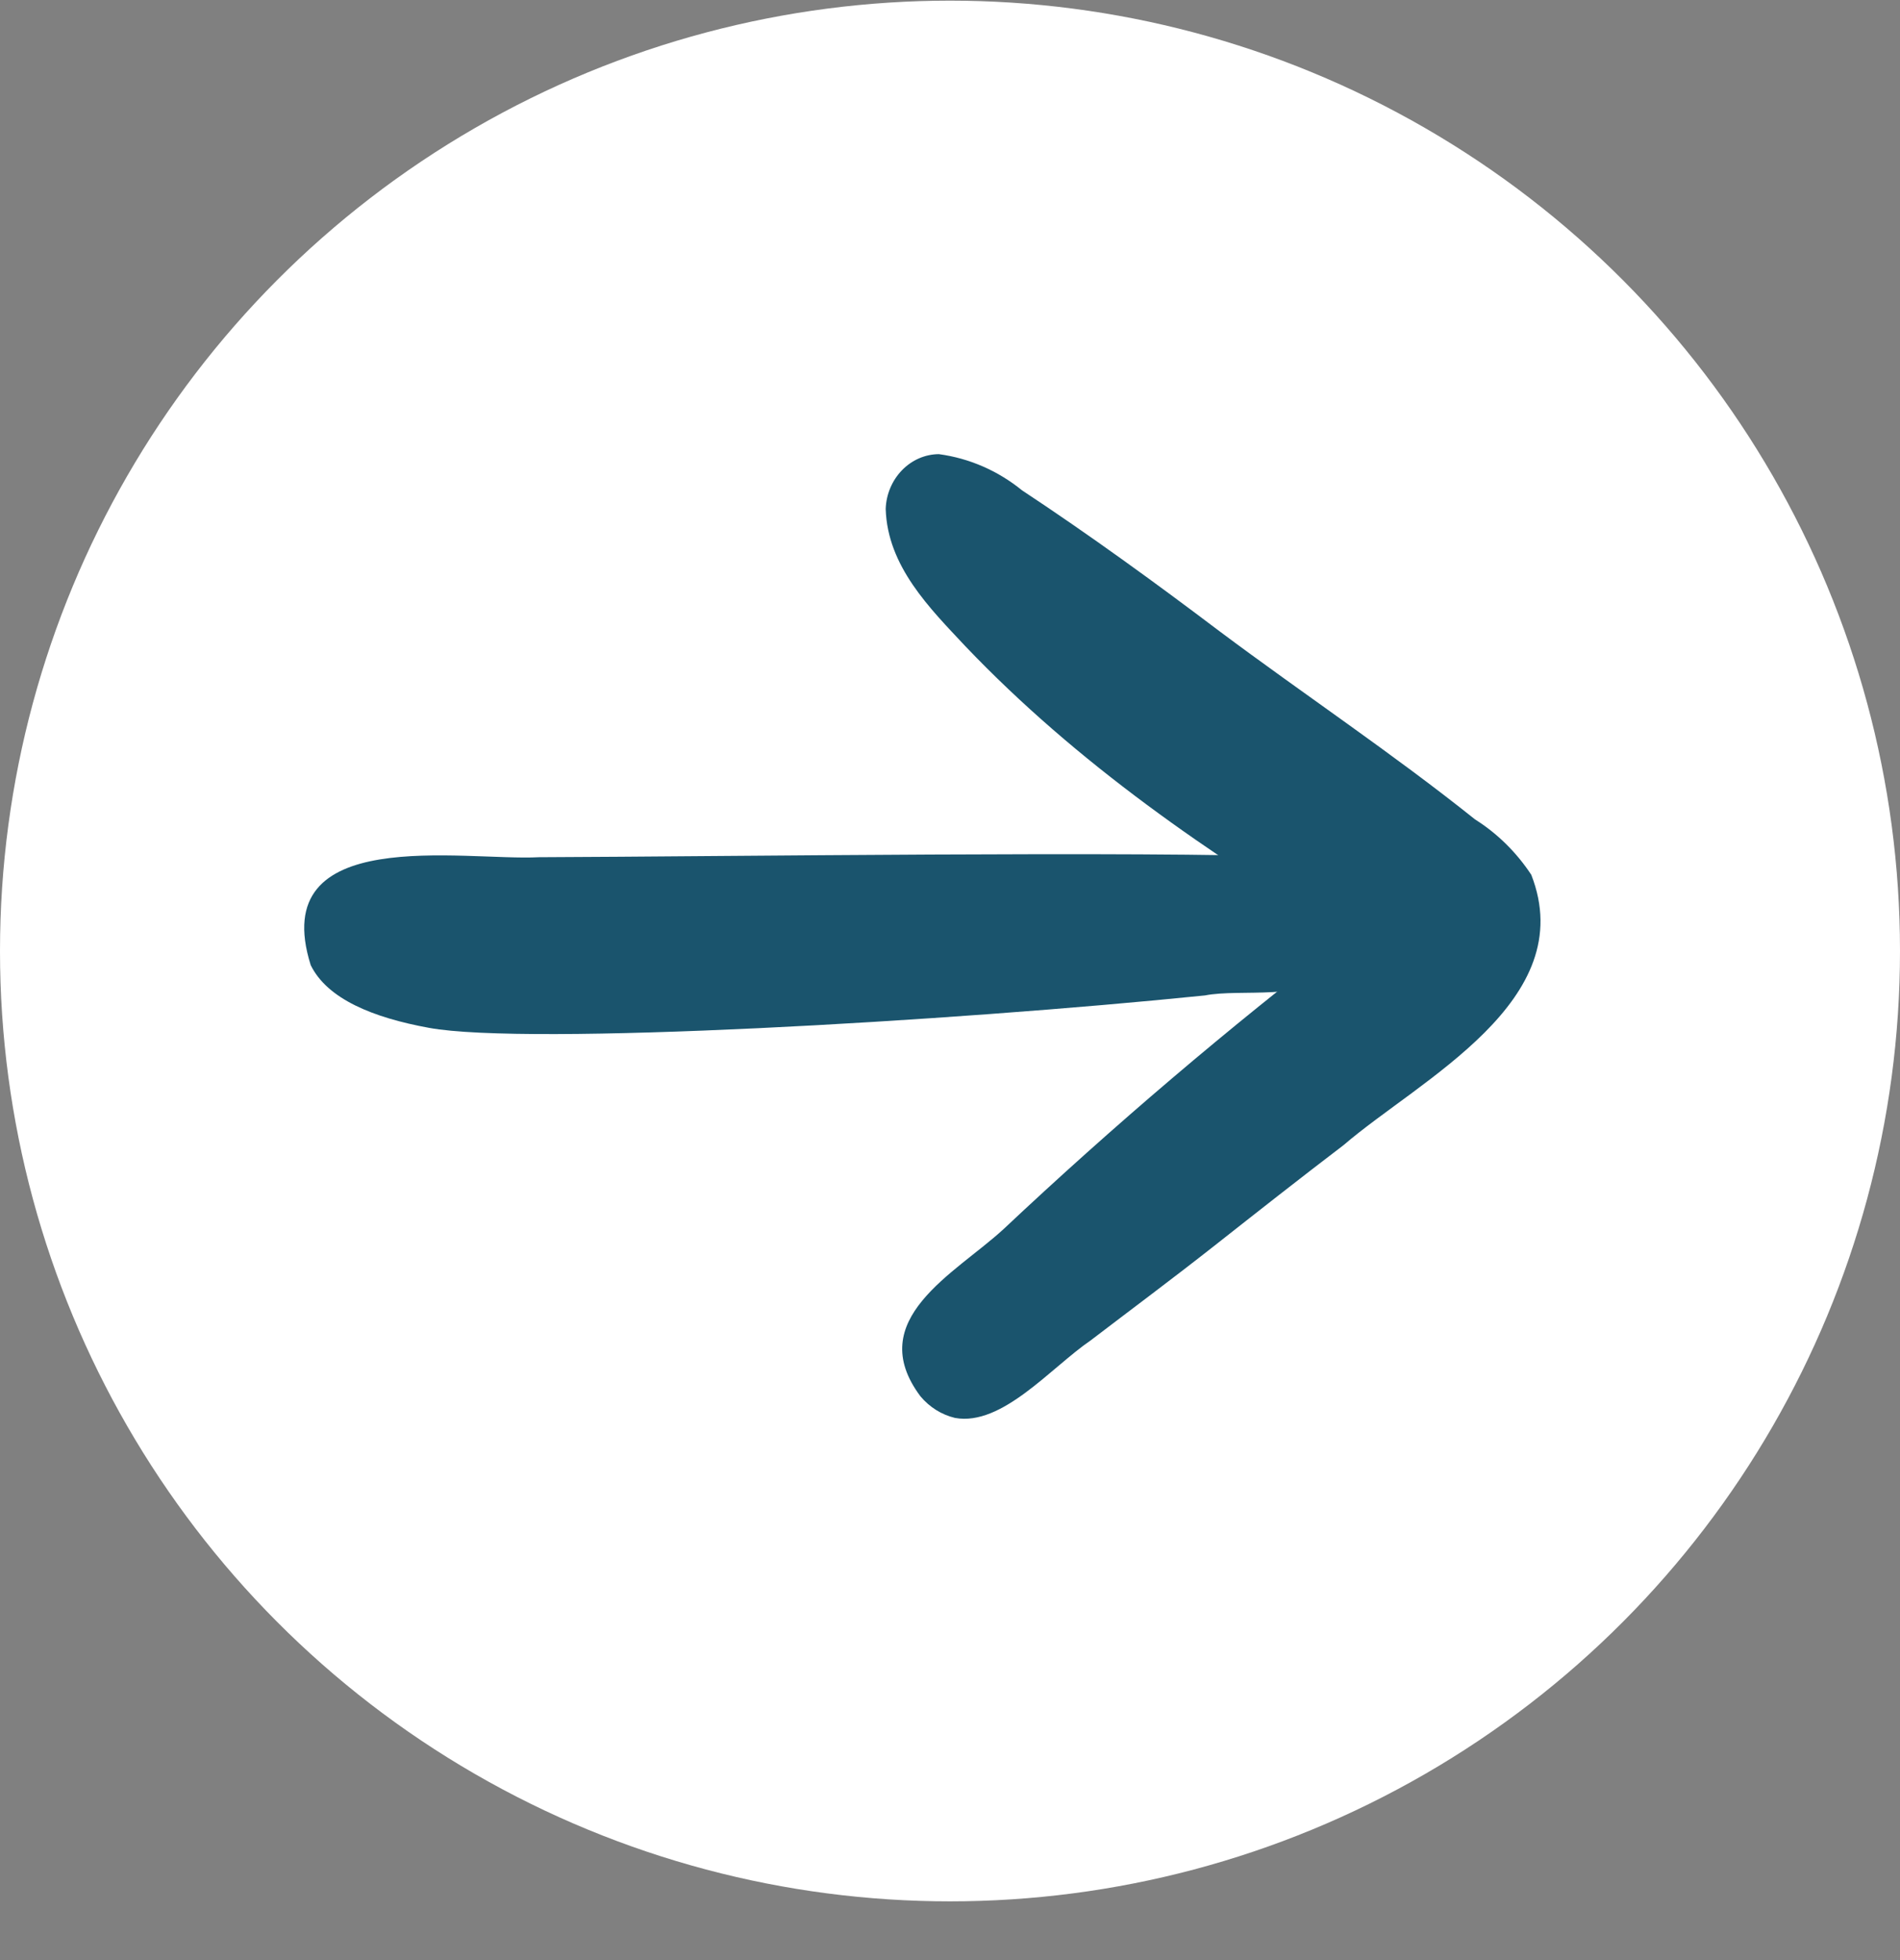 <svg width="32" height="33" viewBox="0 0 32 33" fill="none" xmlns="http://www.w3.org/2000/svg">
    <rect x="0" y="0" width="32" height="33" fill="#808080" stroke="none"/>
    <circle cx="16" cy="16.011" r="16" fill="white"/>
    <path d="M5.233 16.249C4.481 13.86 7.807 14.498 9.076 14.432C12.267 14.42 19.213 14.325 21.879 14.429C22.086 14.435 22.284 14.505 22.451 14.631C22.617 14.757 22.744 14.933 22.816 15.137C22.888 15.341 22.901 15.564 22.855 15.78C22.809 15.995 22.704 16.192 22.555 16.348C21.981 16.865 20.898 16.64 20.294 16.759C16.001 17.197 8.894 17.609 7.227 17.305C6.282 17.133 5.513 16.819 5.233 16.249Z" fill="#1A546D"/>
    <path d="M15.502 23.508C14.534 22.214 16.09 21.441 16.901 20.694C18.753 18.953 20.683 17.311 22.686 15.774C20.382 14.389 18.144 12.857 16.256 10.877C15.661 10.242 14.946 9.535 14.917 8.568C14.925 8.323 15.024 8.089 15.192 7.916C15.359 7.744 15.582 7.647 15.813 7.646C16.324 7.715 16.807 7.925 17.213 8.255C18.35 9.006 19.451 9.805 20.541 10.629C21.968 11.695 23.451 12.683 24.842 13.795C25.217 14.031 25.54 14.349 25.79 14.728C26.62 16.852 23.912 18.175 22.63 19.278C21.9 19.834 21.178 20.402 20.456 20.971C19.734 21.539 19.064 22.036 18.369 22.567C17.7 23.024 16.878 24.016 16.084 23.872C15.858 23.818 15.655 23.691 15.502 23.508Z" fill="#1A546D"/>
</svg>
